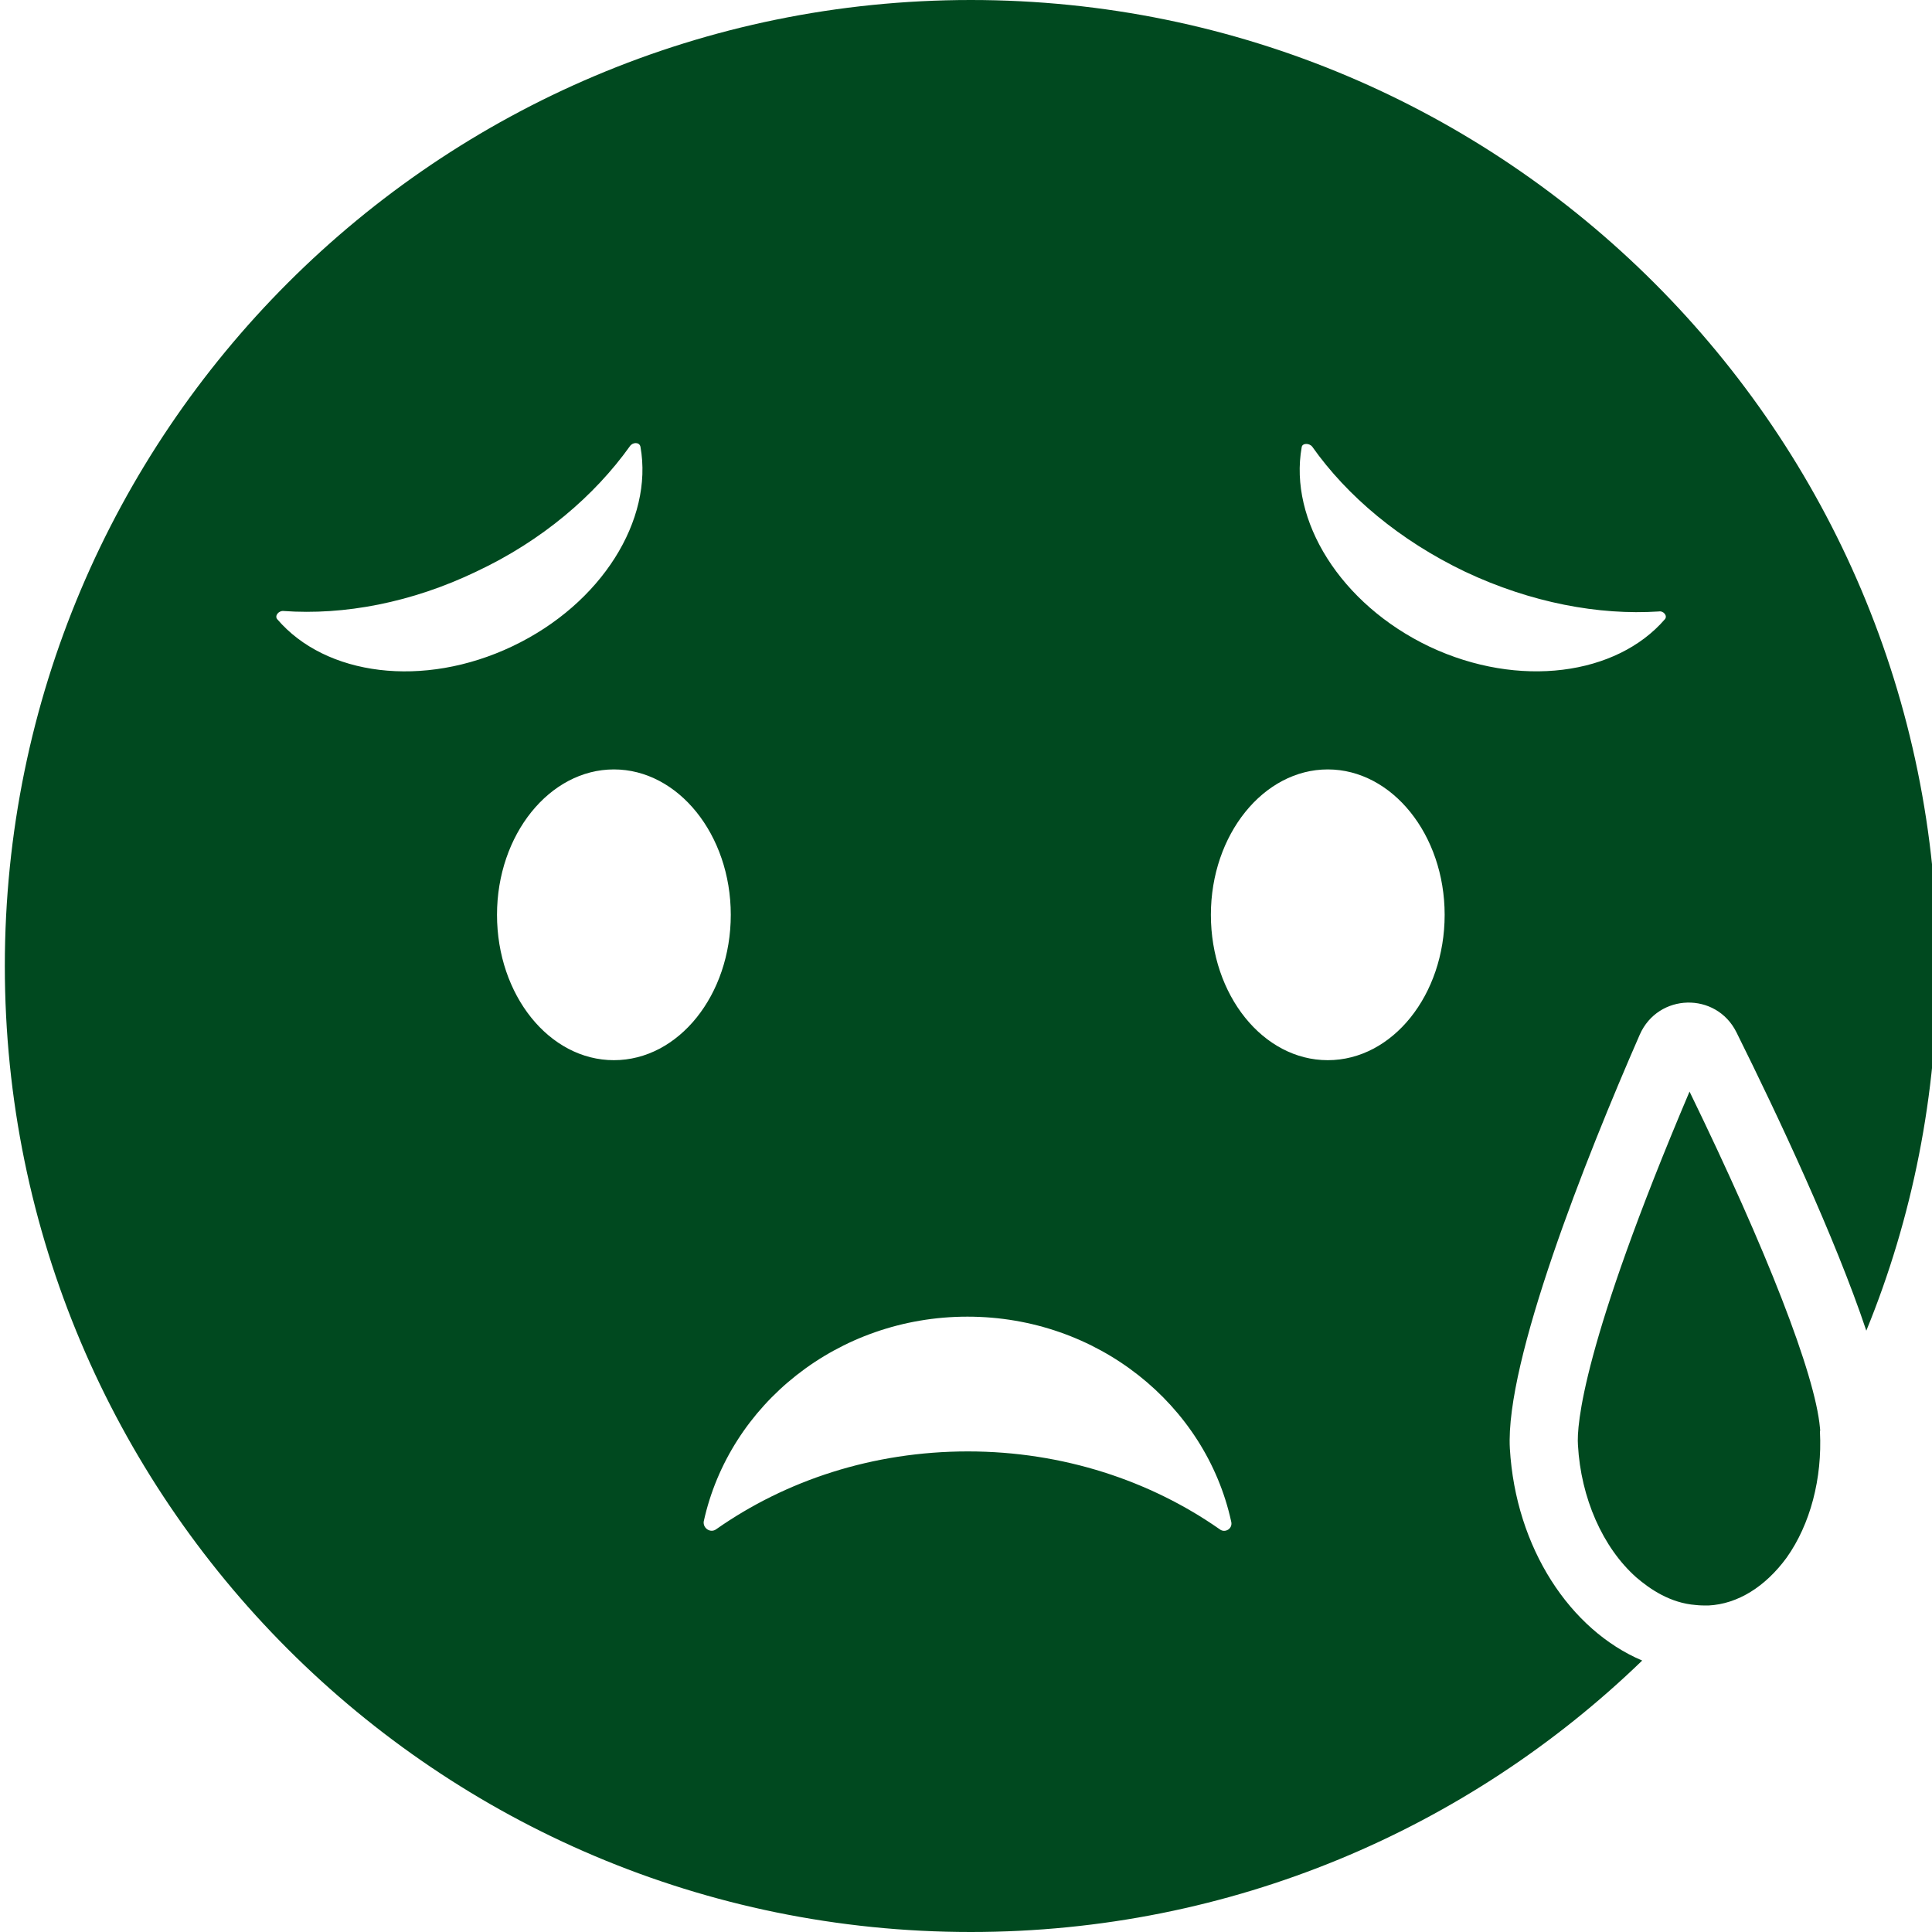 <svg xmlns="http://www.w3.org/2000/svg" xmlns:xlink="http://www.w3.org/1999/xlink" id="Layer_1" x="0px" y="0px" viewBox="0 0 400 400" style="enable-background:new 0 0 400 400;" xml:space="preserve"><style type="text/css">	.st0{fill:#00491F;}</style><g id="NewGroupe0_00000040562332393201017000000013651981831437040006_">	<g id="NewGroup7-0_00000007413580105381635160000003012523140144915646_">		<g>			<path class="st0" d="M344.7,128.2c-10,11.6-30.2,14.4-48.7,5.7c-18.5-8.8-29.2-26.2-26.5-41.3c0.1-0.9,1.6-0.9,2.2-0.1    c7.2,10.2,18.1,19.4,31.7,25.9c13.6,6.4,27.6,9,40,8.2C344.4,126.4,345.3,127.5,344.7,128.2L344.7,128.2z M274.9,219.5    c-13.4,0-24.2-13.5-24.2-30.1s10.9-30.1,24.2-30.1s24.2,13.5,24.2,30.1S288.3,219.5,274.9,219.5L274.9,219.5z M252.5,316.6    c-14.3-10-32.4-16.1-52.1-16.1s-37.7,6-52.1,16.1c-1.2,0.9-2.8-0.2-2.6-1.6c5.3-24.2,27.7-42.4,54.6-42.4s49.3,18.2,54.6,42.4    C255.3,316.5,253.6,317.5,252.5,316.6L252.5,316.6z M127.1,219.5c-13.4,0-24.2-13.5-24.2-30.1s10.9-30.1,24.2-30.1    s24.2,13.5,24.2,30.1S140.5,219.5,127.1,219.5L127.1,219.5z M57.4,128.2c-0.6-0.7,0.3-1.8,1.3-1.7c12.5,0.9,26.5-1.7,40-8.2    c13.6-6.4,24.4-15.7,31.7-25.9c0.6-0.9,2-0.9,2.2,0.1c2.7,15.1-8,32.5-26.5,41.3C87.6,142.6,67.4,139.9,57.4,128.2L57.4,128.2z     M201,0C90.5,0,1,89.6,1,200s89.5,200,200,200c54,0,103-21.4,139-56.2c-14.9-6.3-26.2-23.3-27.4-43.9c-1-18,15.7-60.1,26.9-85.7    c3.8-8.6,15.8-8.9,20-0.5c8.6,17.3,20.4,42.4,26.9,61.8c9.5-23.2,14.7-48.8,14.7-75.5C401.1,89.5,311.5,0,201,0L201,0z"></path>			<path class="st0" d="M376.8,295.6c-1-11.1-11-36.7-27-69.6c-22.2,52.3-23.4,69.2-23.1,73.2c0.6,10.9,5.1,21.2,12.1,27.4    c2.8,2.4,7,5.3,12.3,5.7c0.9,0.1,1.7,0.1,2.6,0.1c6.1-0.3,11.8-3.9,16.2-9.9c4.9-6.9,7.4-16.4,6.9-26.1    C376.9,296.1,376.8,295.8,376.8,295.6L376.8,295.6z"></path>		</g>	</g></g></svg>